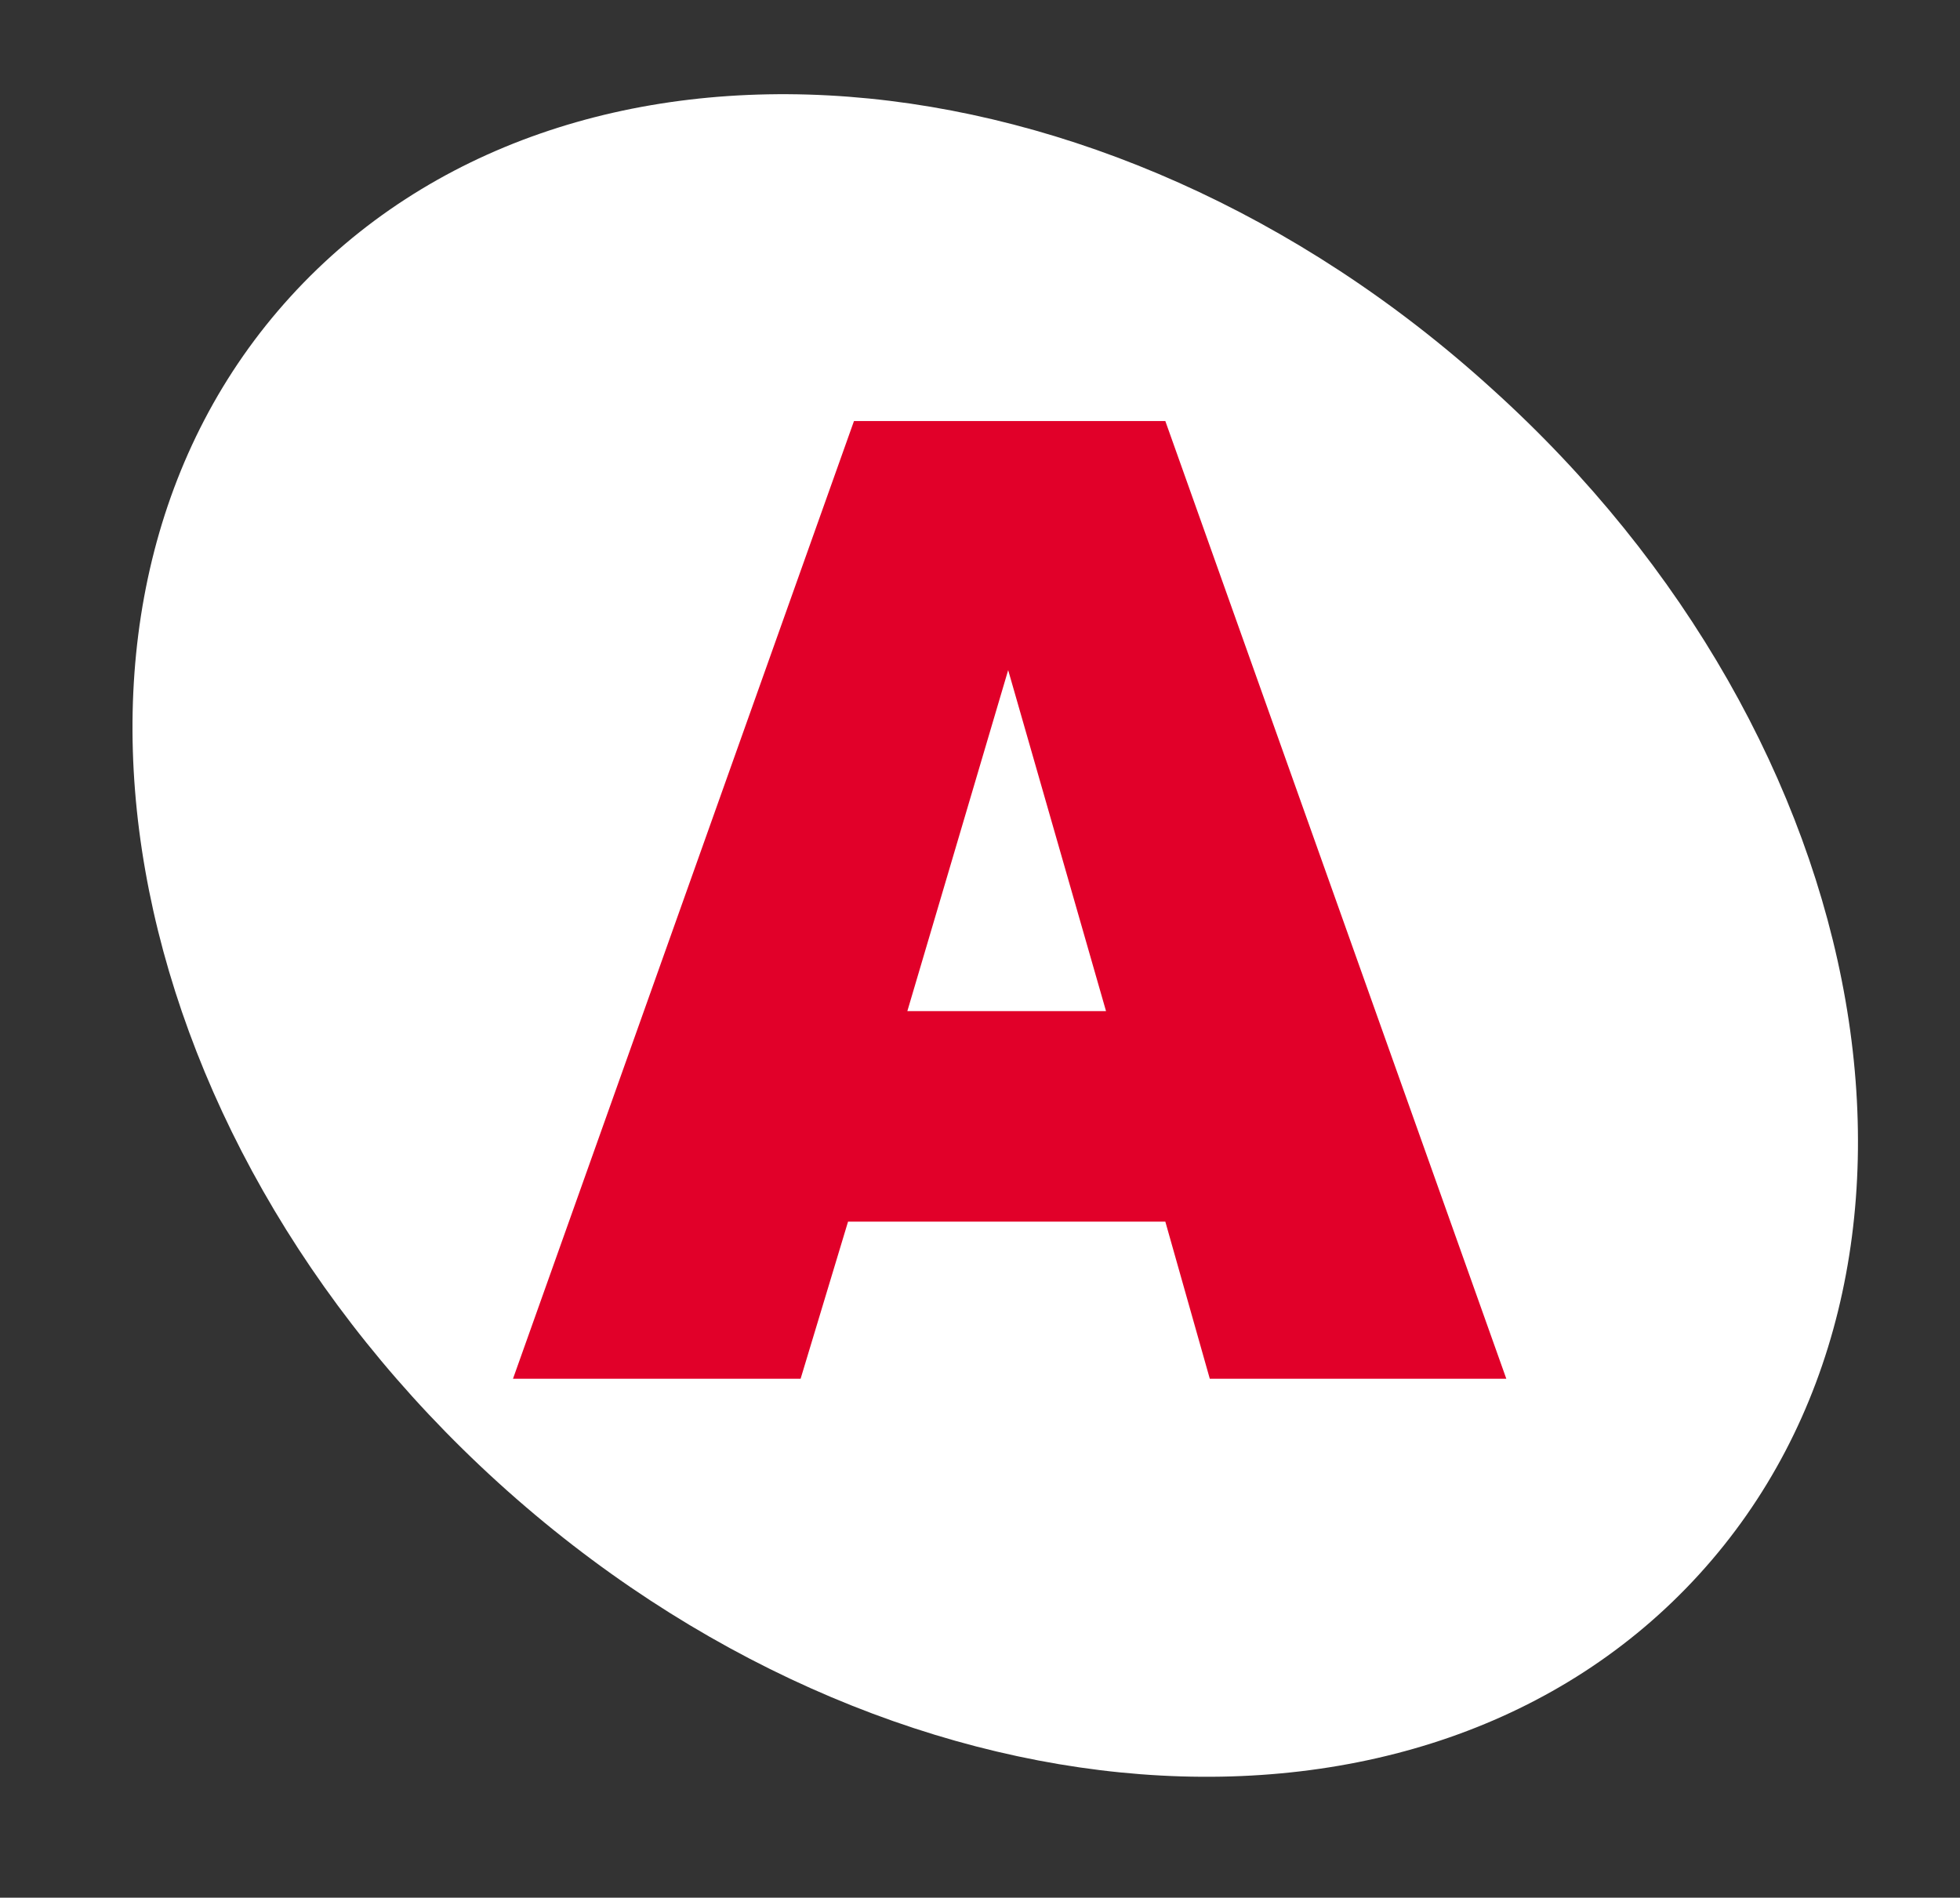 <?xml version="1.0" encoding="utf-8"?>
<!-- Generator: Adobe Illustrator 24.2.0, SVG Export Plug-In . SVG Version: 6.00 Build 0)  -->
<svg version="1.1" id="movie" xmlns="http://www.w3.org/2000/svg" xmlns:xlink="http://www.w3.org/1999/xlink" x="0px" y="0px"
	 viewBox="0 0 66.1 64" style="enable-background:new 0 0 66.1 64;" xml:space="preserve">
<rect x="0" y="0" width="66.1" height="64" fill="#333333" stroke="none"/>
<style type="text/css">
	.st0{fill:#FFFFFF;}
	.st1{fill:#E10029;}
</style>
<path class="st0" d="M50.3,13.1C37.2,1.2,19.1-0.2,9.8,10s-6.1,28.1,7,40S48,63.3,57.3,53.1S63.5,25,50.3,13.1z"/>
<polygon class="st1" points="40.8,46.5 39.3,41.2 28.6,41.2 27,46.5 17.3,46.5 28.8,14.2 39.3,14.2 50.8,46.5 "/>
<polygon class="st0" points="30.6,34.1 37.3,34.1 34,22.6 "/>
</svg>
